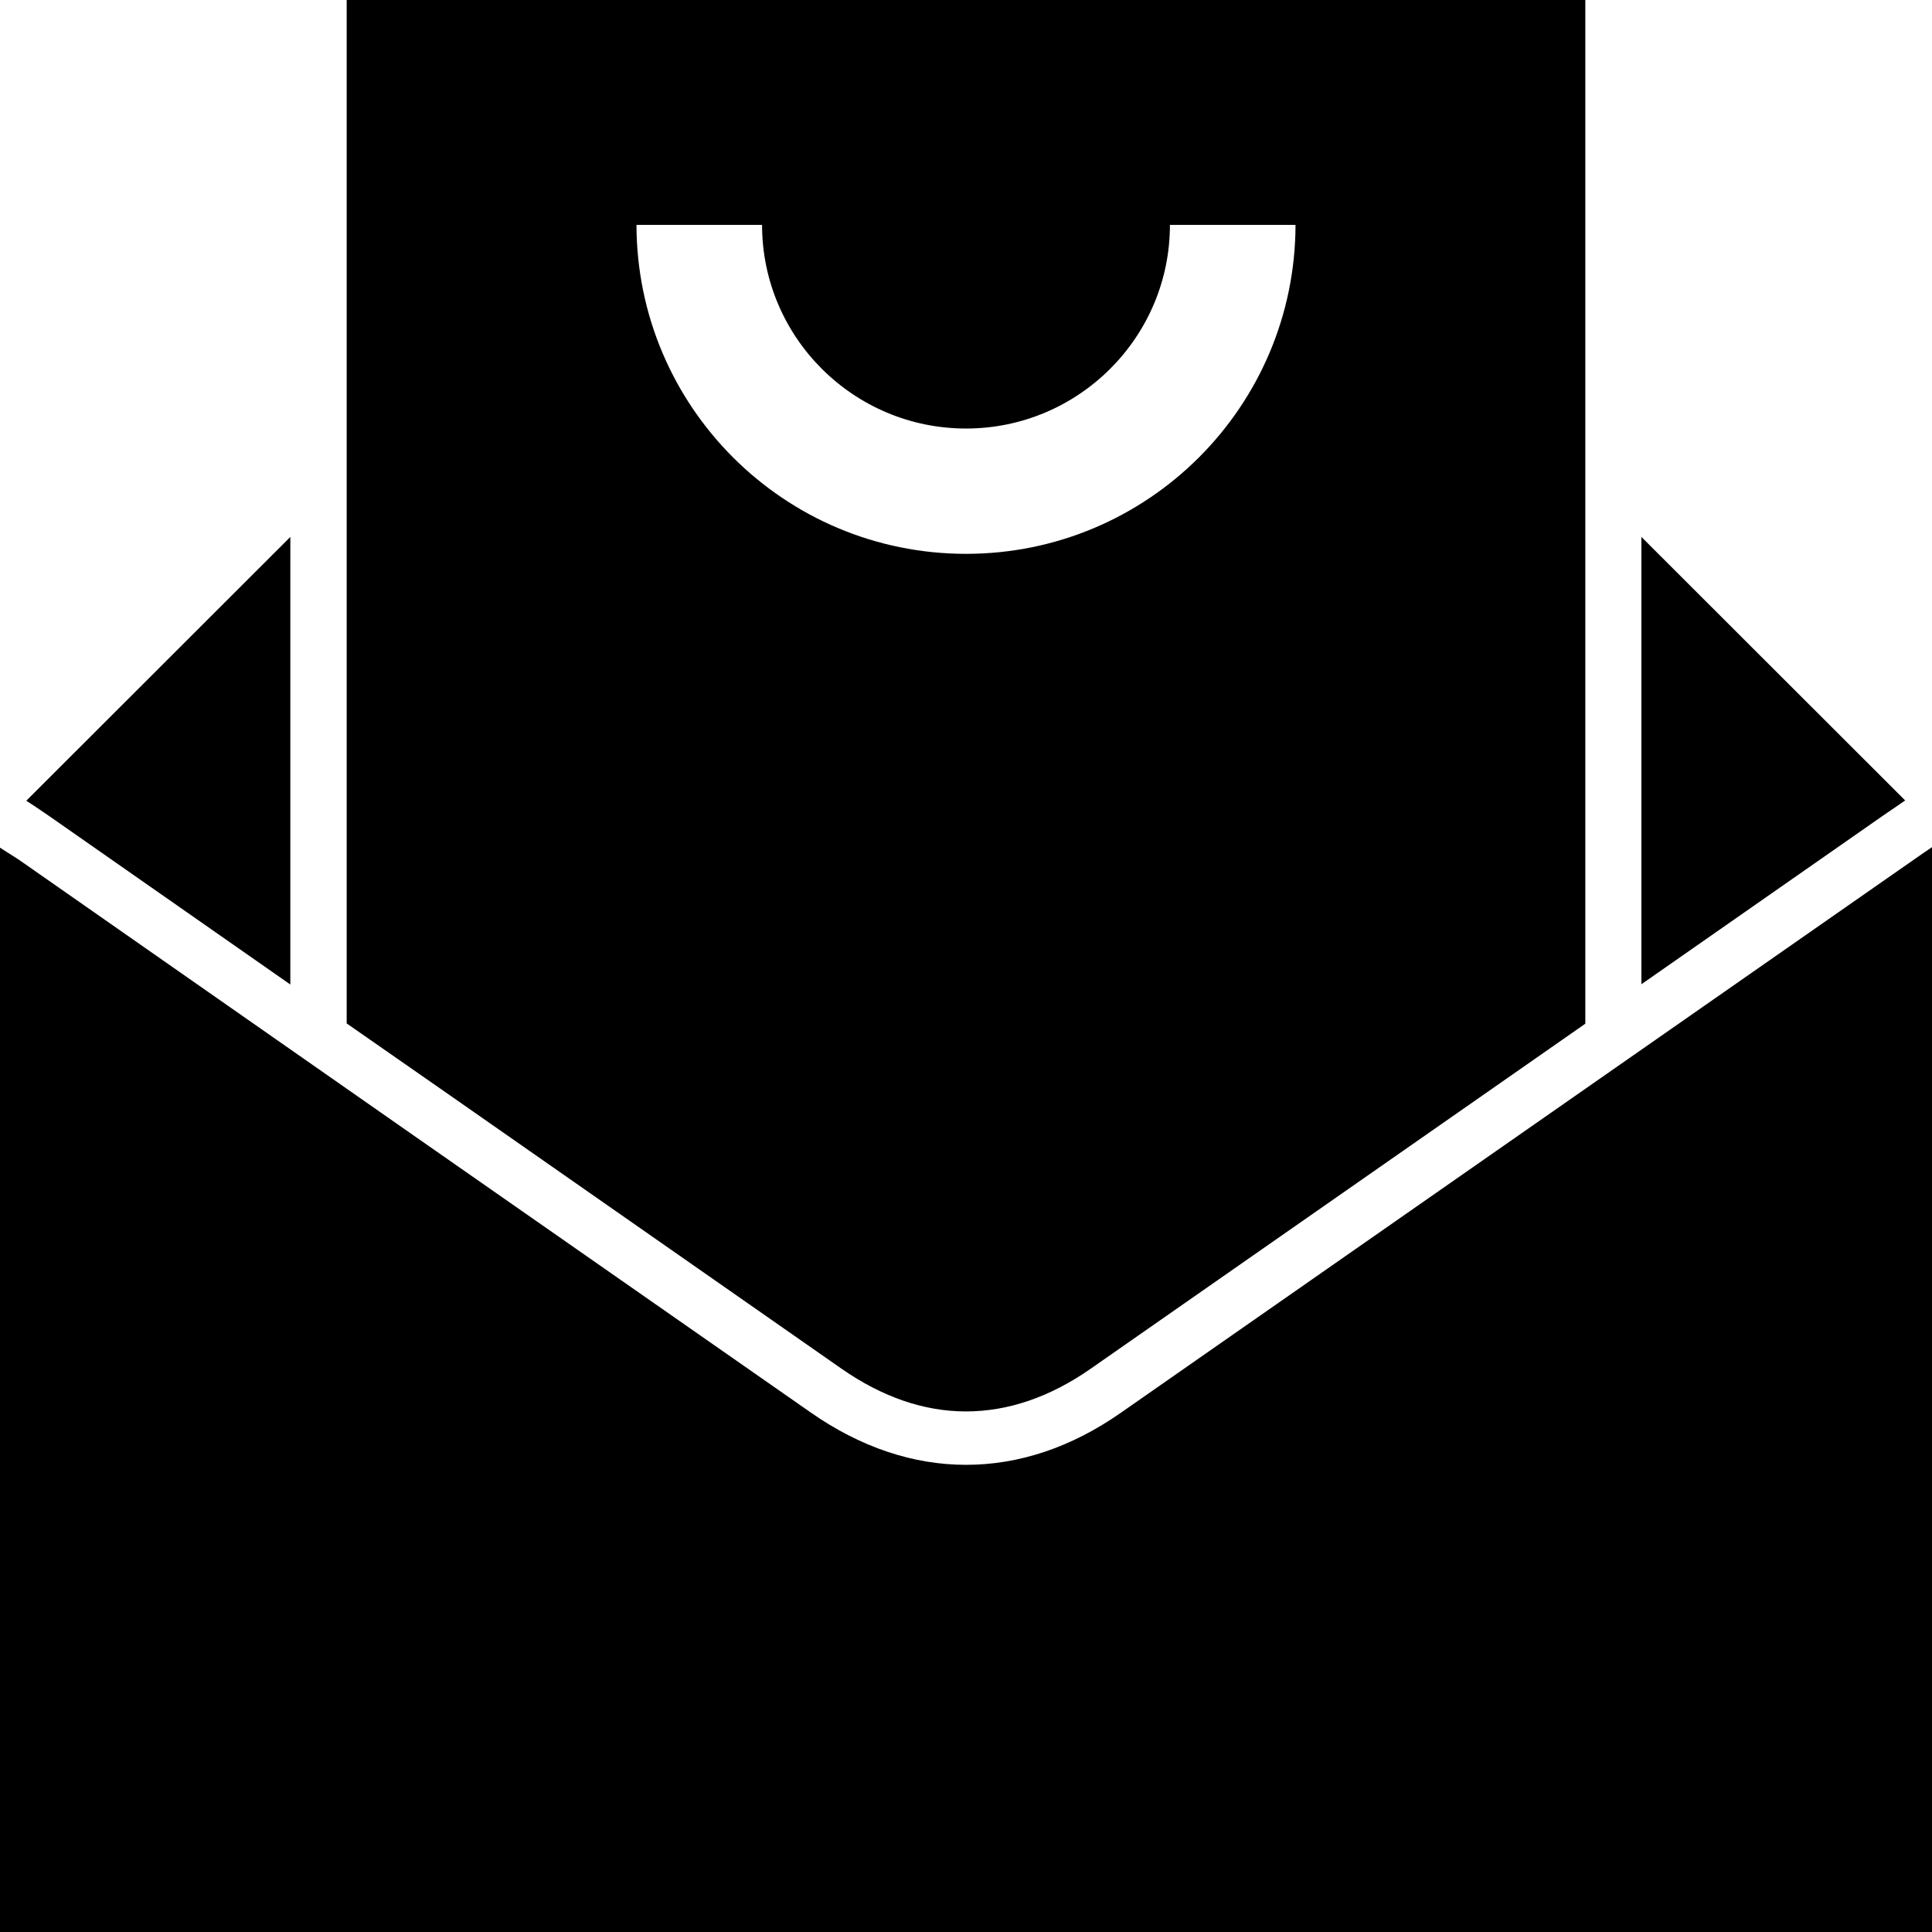 <svg xmlns="http://www.w3.org/2000/svg" width="72" height="72" fill="none" viewBox="0 0 72 72">
    <path fill="#000" d="M1.33 30.07c.18.12.34.23.5.34l8.99 6.28V20.01L.98 29.84l.12.08.23.15zM70.14 30.42c.14-.1.28-.19.44-.3l.29-.2.13-.09-9.83-9.82v16.67l8.97-6.26zM31.35 51c1.52 1.06 3.08 1.6 4.65 1.6 1.56 0 3.12-.53 4.63-1.58l16.1-11.23 2.35-1.64V0H12.92v38.14l3.59 2.5L31.35 51zM28.4 8.38c0 4.19 3.41 7.59 7.6 7.59 4.19 0 7.6-3.4 7.6-7.59h4.68c-.01 6.77-5.5 12.26-12.28 12.26-6.78 0-12.27-5.49-12.28-12.26h4.68z"/>
    <path fill="#000" d="M41.77 52.65c-1.86 1.3-3.81 1.94-5.77 1.94-1.96 0-3.93-.65-5.8-1.96C20.36 45.77 10.52 38.9.69 32.03c-.21-.13-.42-.27-.69-.44V72h72V31.57c-.29.2-.5.34-.71.49-9.84 6.86-19.68 13.73-29.52 20.59z"/>
</svg>
